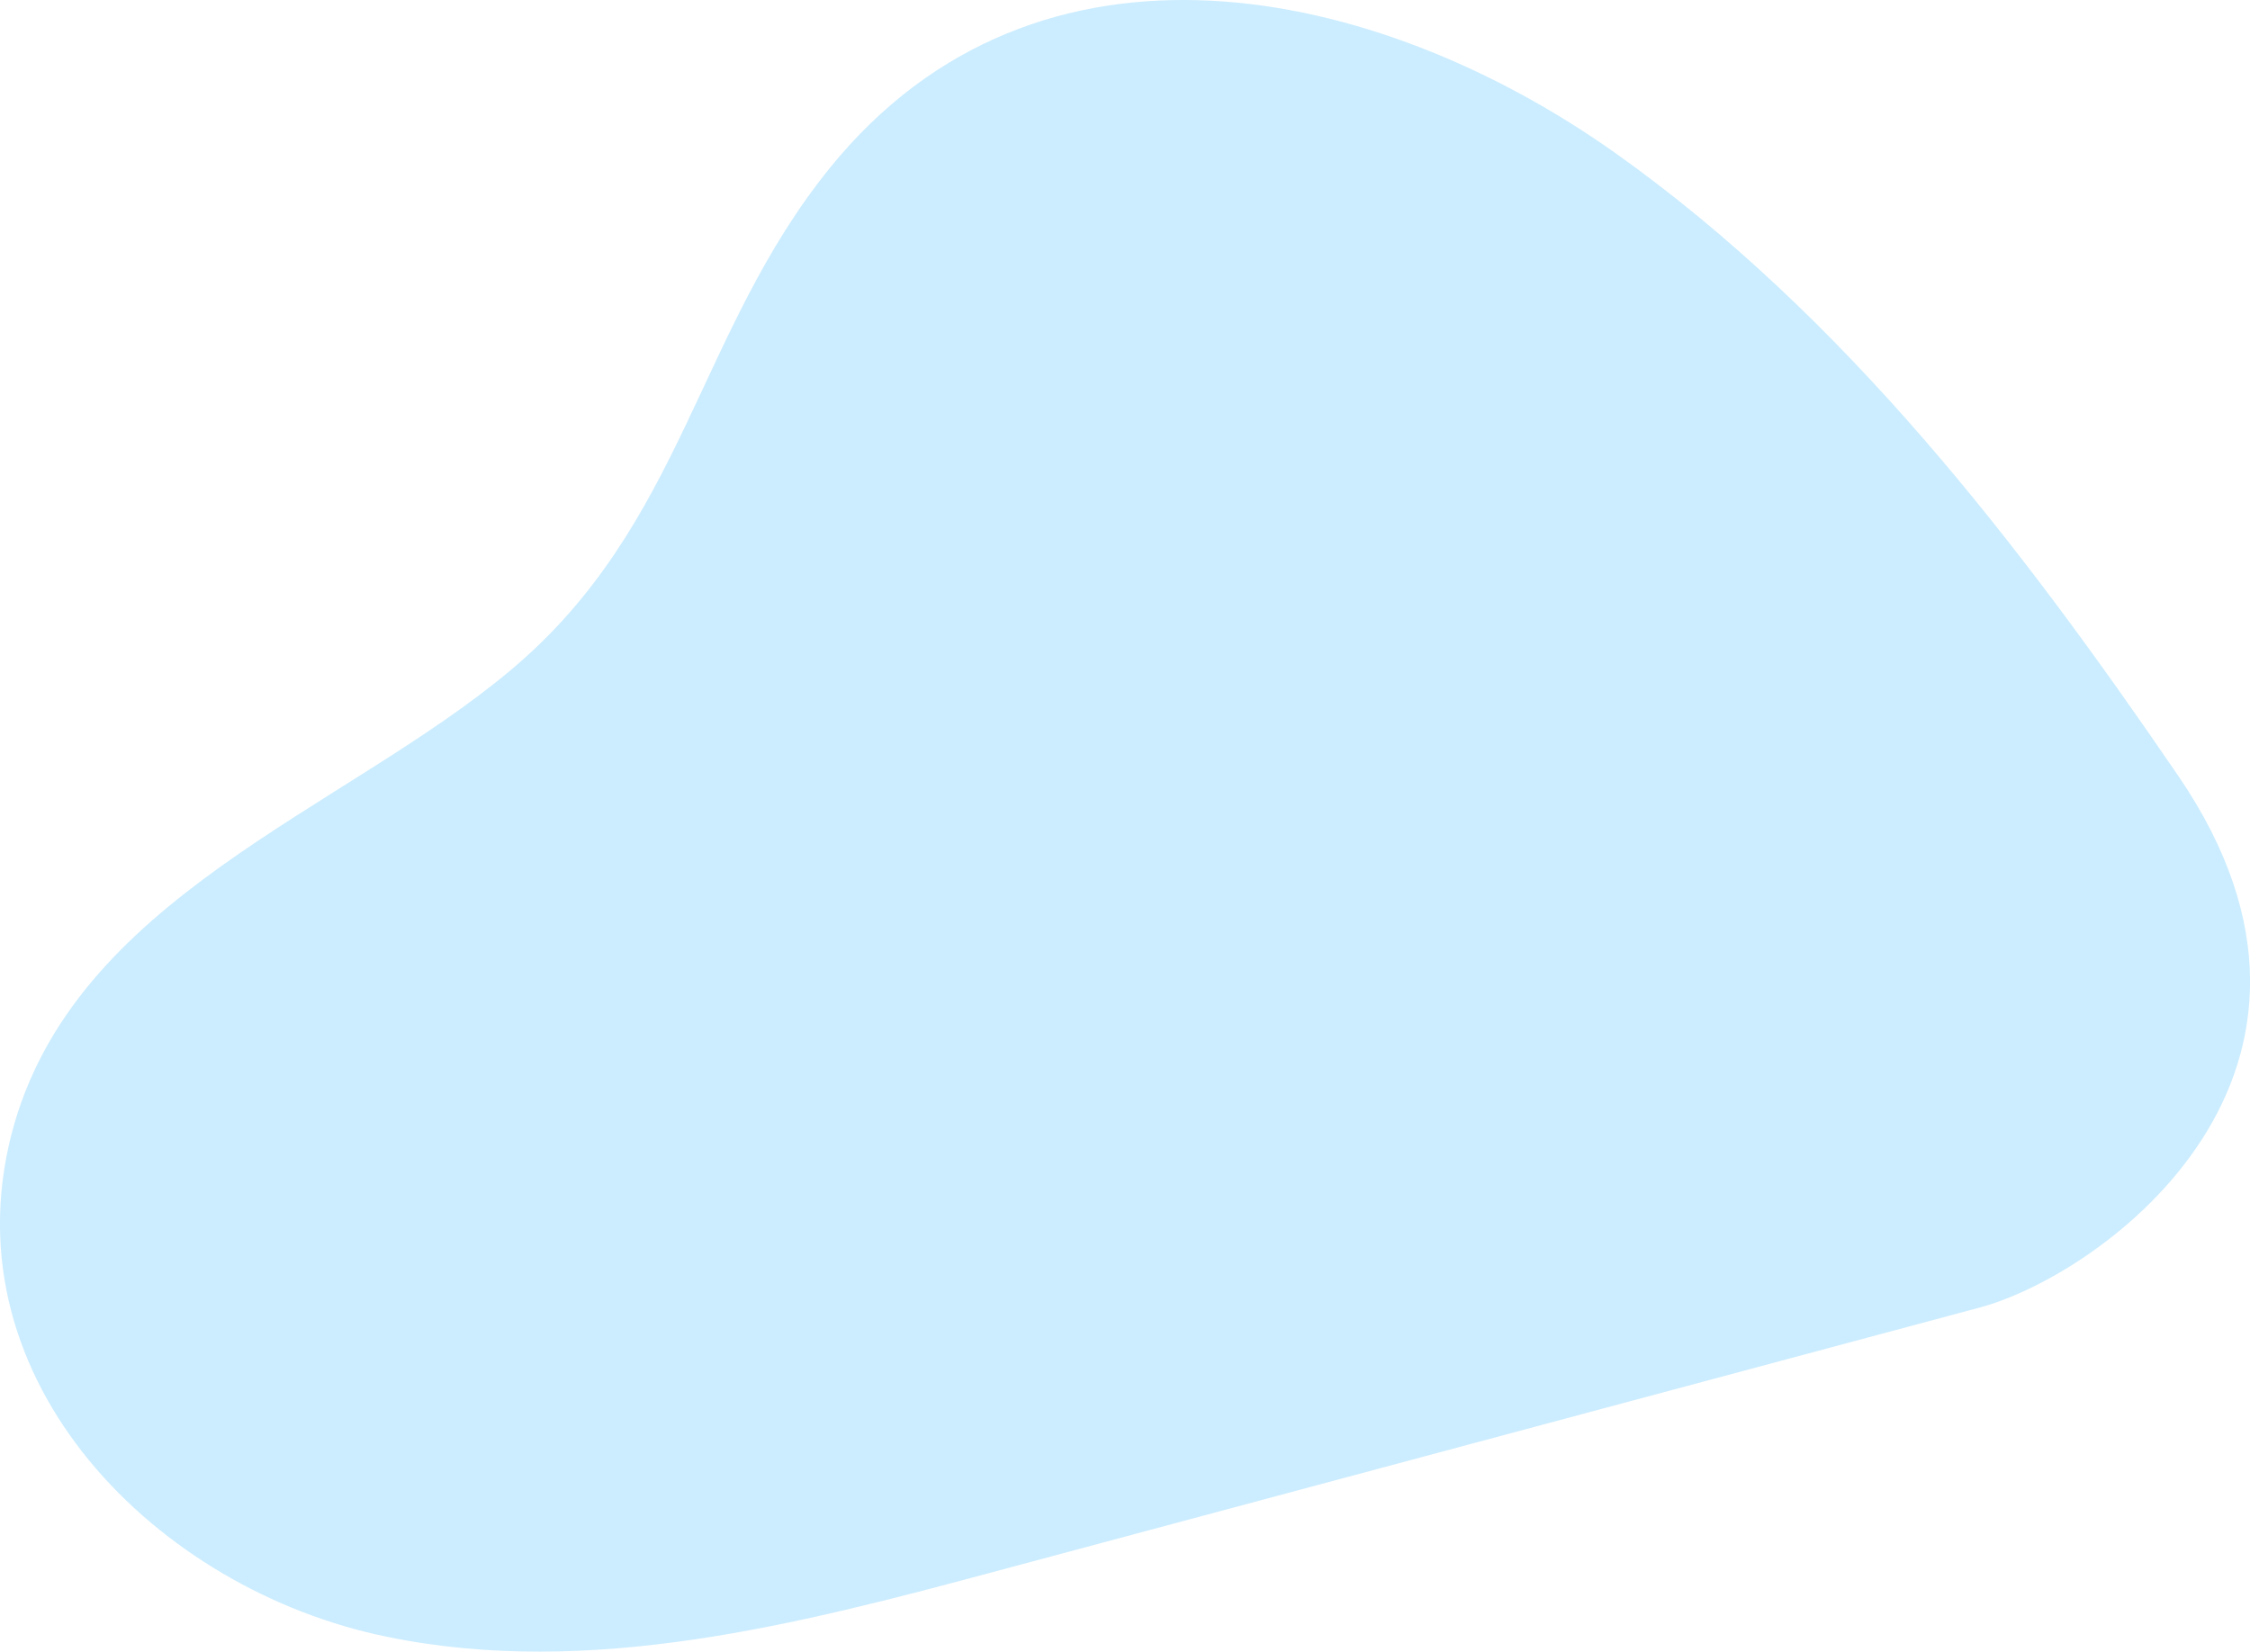 <?xml version="1.0" encoding="UTF-8"?> <svg xmlns="http://www.w3.org/2000/svg" viewBox="0 0 147.52 108.35"> <defs> <style>.cls-1{fill:#ccedff;}</style> </defs> <g id="Слой_2" data-name="Слой 2"> <g id="Слой_1-2" data-name="Слой 1"> <path class="cls-1" d="M105.93,10.05c15,10.67,26.5,25.62,36.9,40.85,13.23,19.39-4.87,32.64-13,34.84L65.46,103c-13.11,3.53-26.8,7.08-40.09,4.34C10.31,104.27-3.38,90.61.74,74.43c4-15.59,21.74-21.22,32.79-30.52C44.81,34.42,45.7,21.76,54.42,11,68-5.76,90.16-1.14,105.93,10.05Z"></path> </g> </g> </svg> 